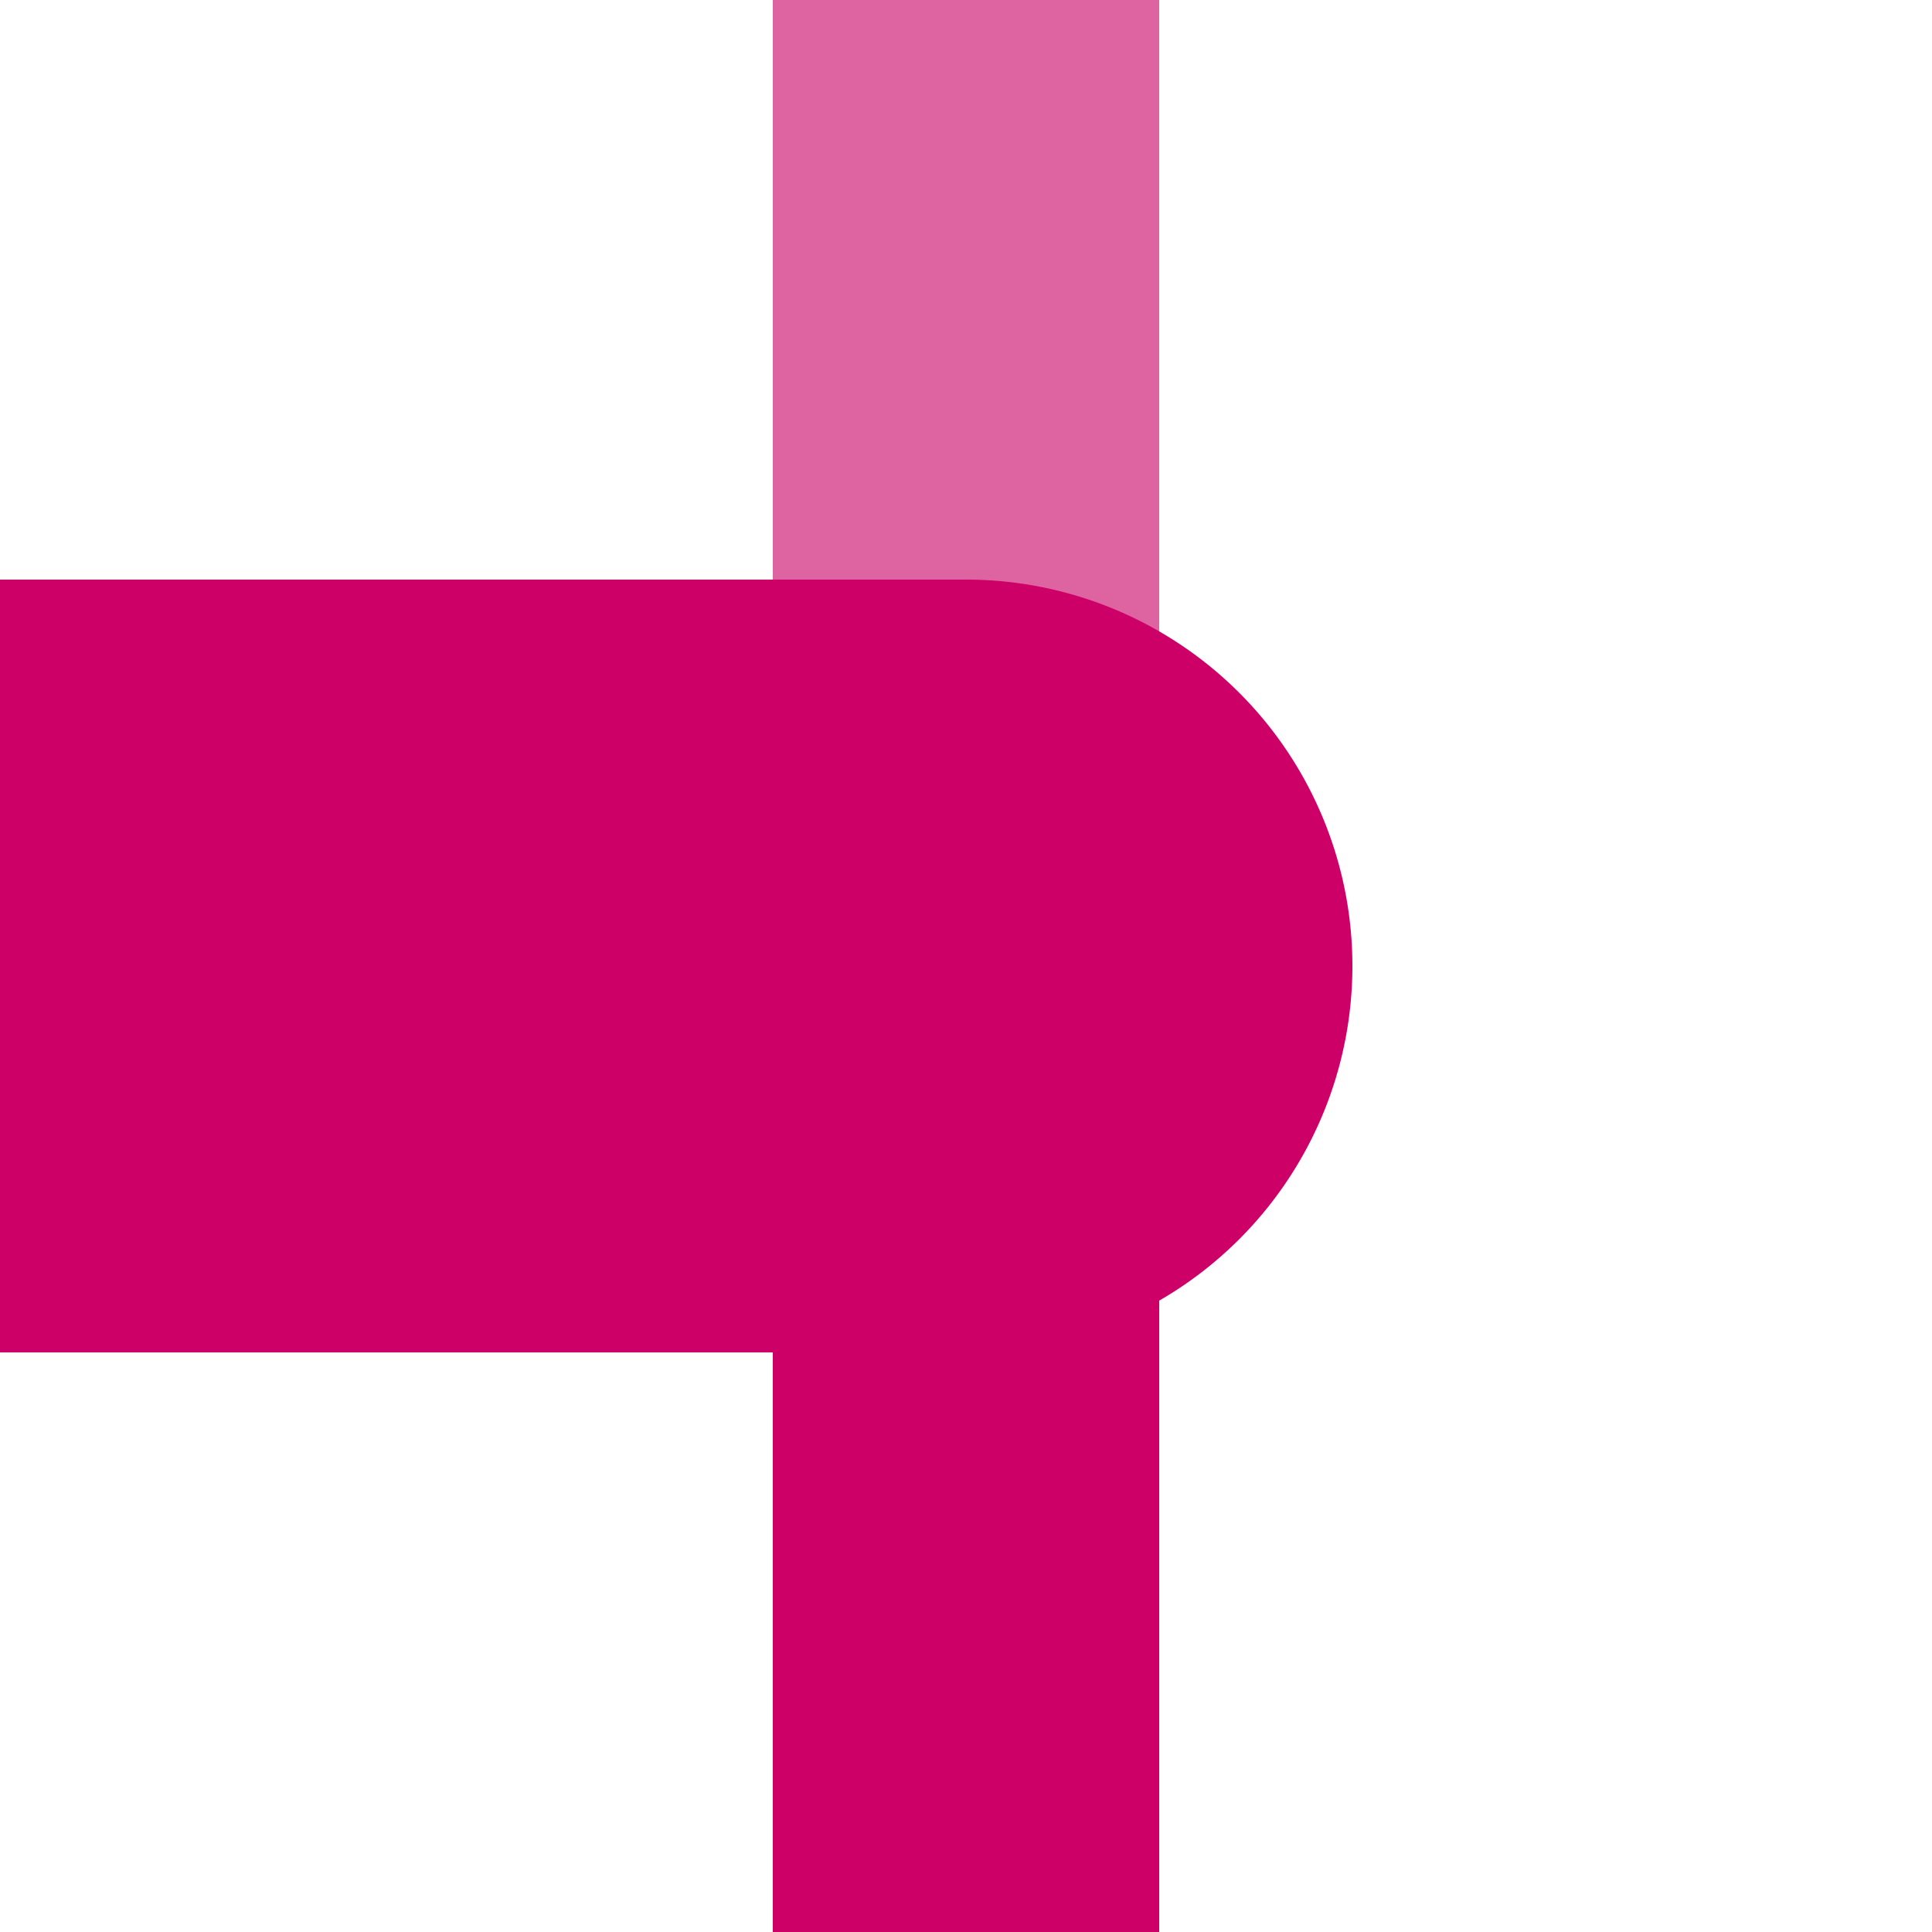 <?xml version="1.0" encoding="UTF-8"?>
<svg xmlns="http://www.w3.org/2000/svg" width="500" height="500">
 <title>KHSTxa-R ruby</title>
 <g stroke-width="100">
  <path stroke="#DE64A1" d="M 250,250 V 0"/>
  <path stroke="#CC0066" d="M 250,250 V 500"/>
 </g>
 <path fill="#CC0066" d="M 0,150 H 250 a 100,100 0 0 1 0,200 H 0"/>
</svg>